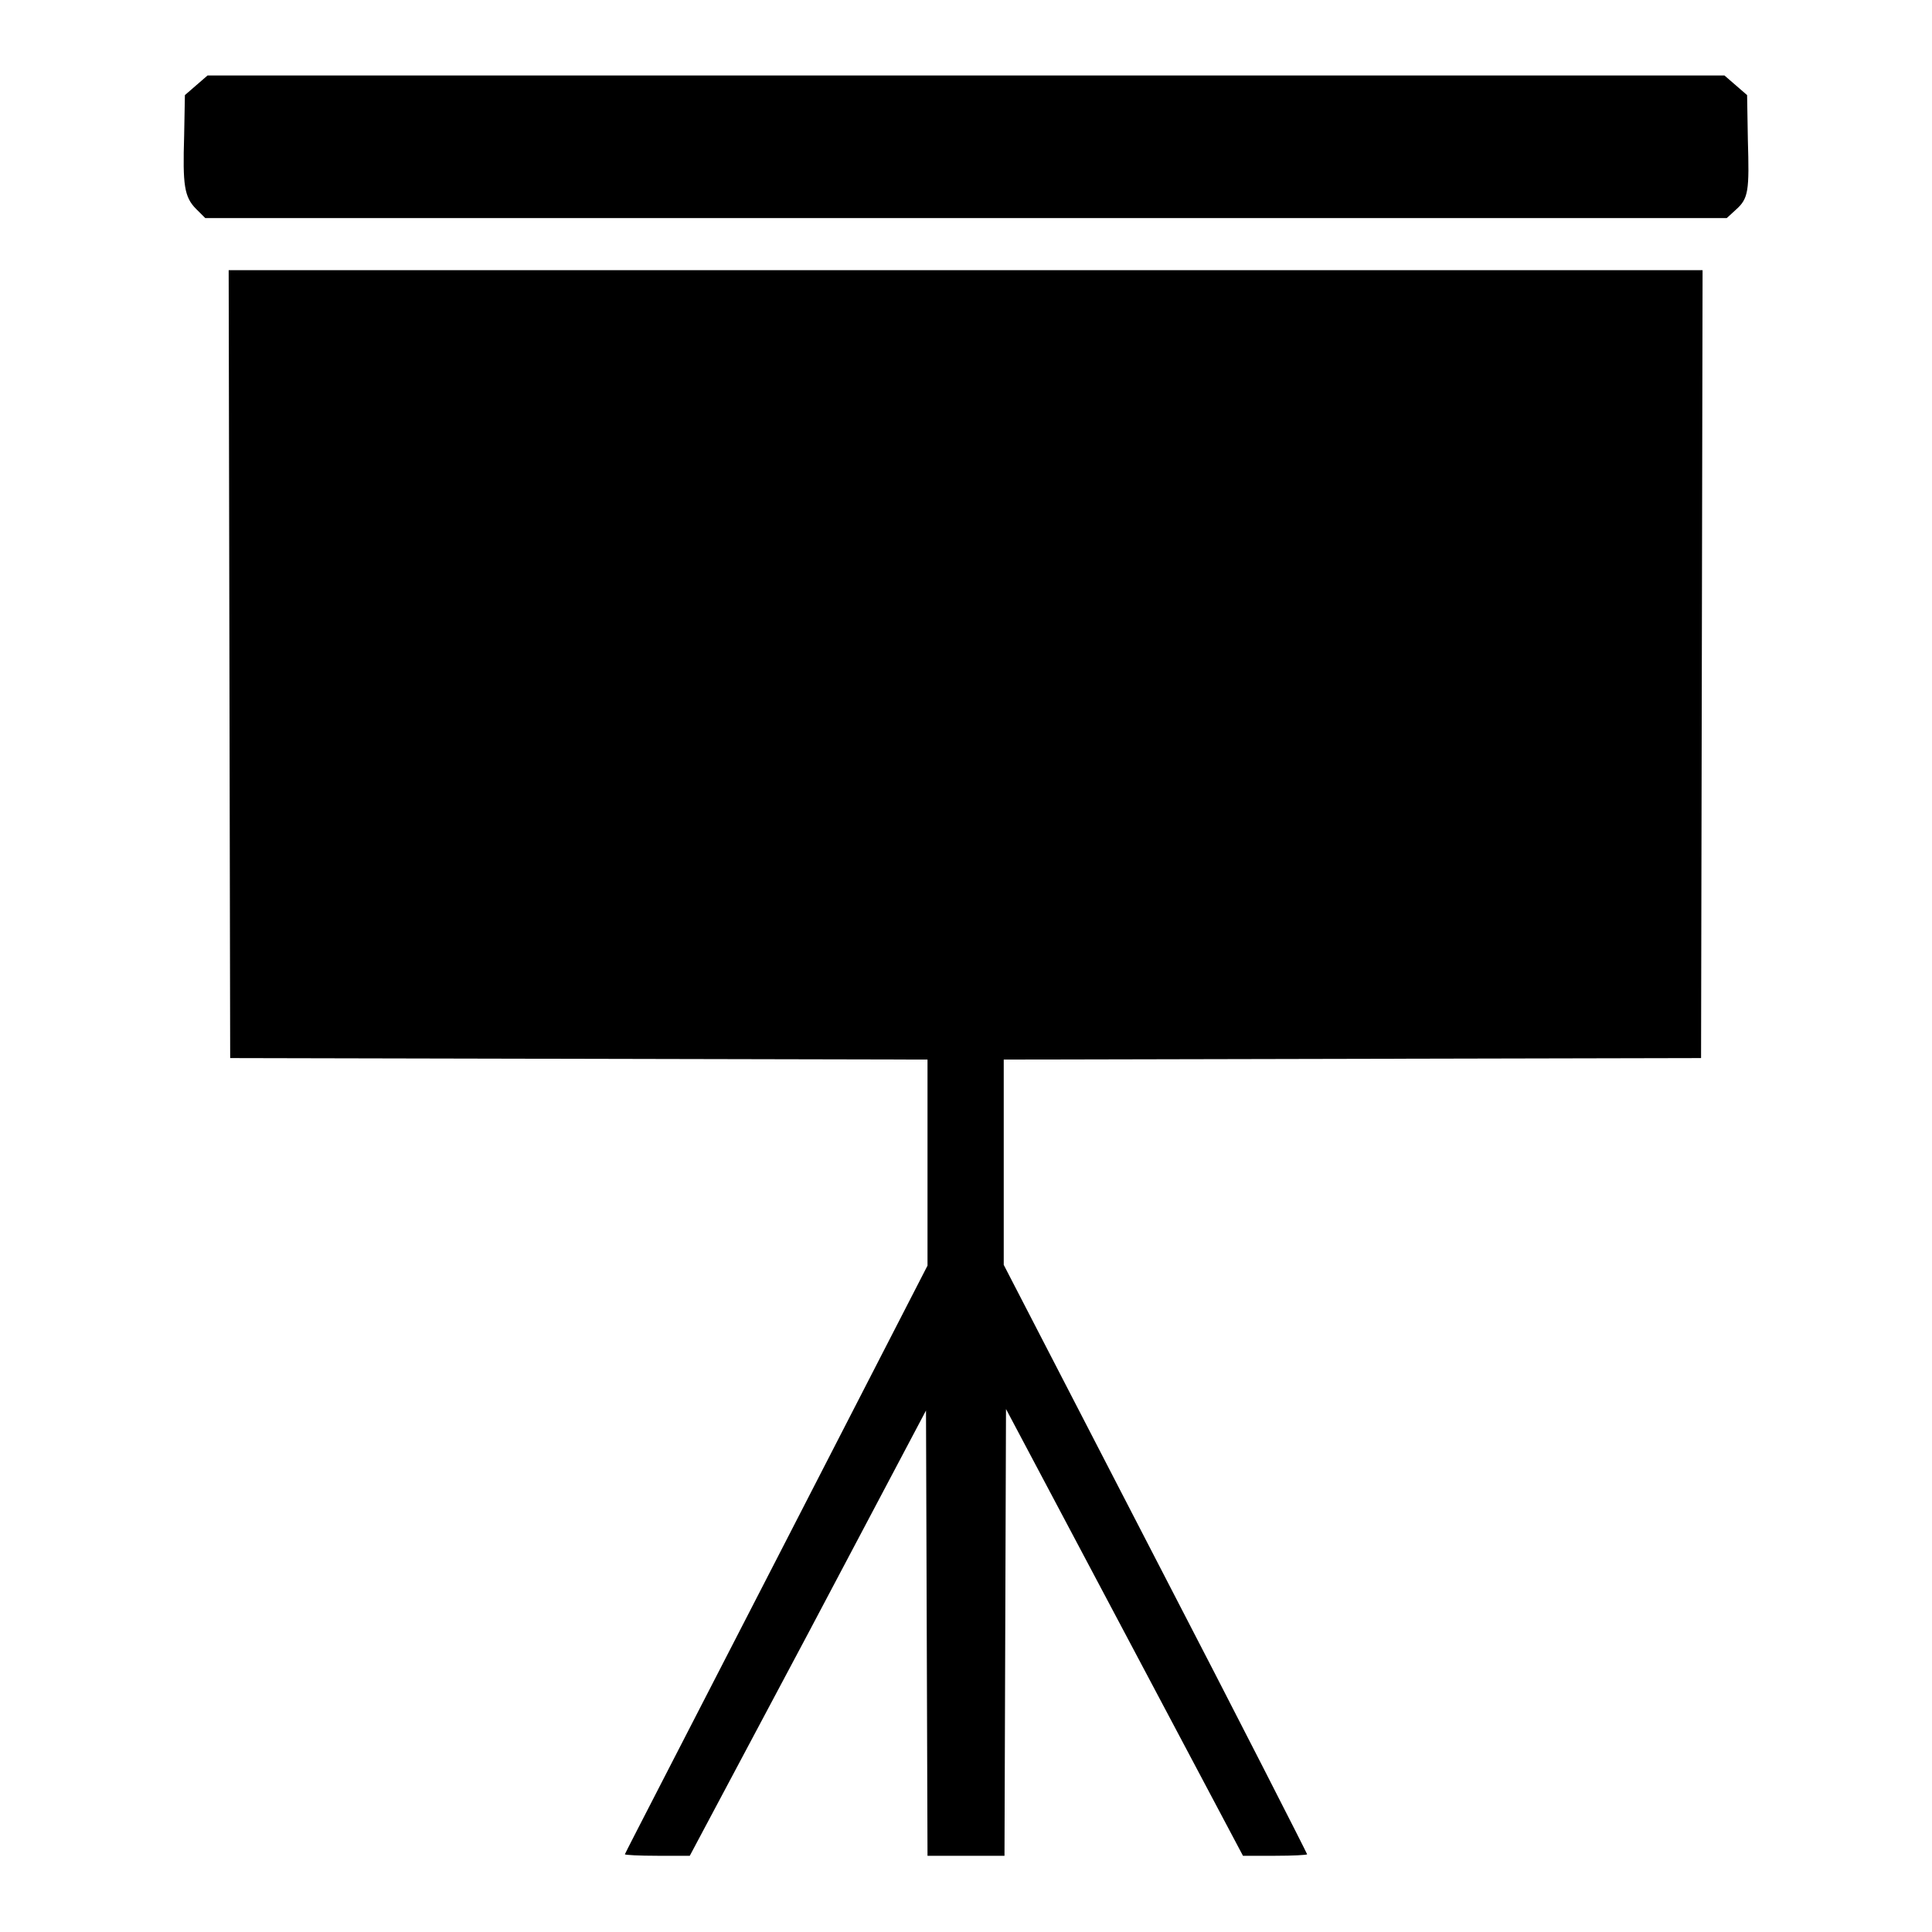 <?xml version="1.0" encoding="utf-8"?>
<!-- Svg Vector Icons : http://www.onlinewebfonts.com/icon -->
<!DOCTYPE svg PUBLIC "-//W3C//DTD SVG 1.1//EN" "http://www.w3.org/Graphics/SVG/1.1/DTD/svg11.dtd">
<svg version="1.1" xmlns="http://www.w3.org/2000/svg" xmlns:xlink="http://www.w3.org/1999/xlink" x="0px" y="0px" viewBox="0 0 256 256" enable-background="new 0 0 256 256" xml:space="preserve">
<g><g><g><path fill="#000000" d="M26,11.3l-1.5,1.3L24.4,18c-0.2,6.5,0,8.1,1.6,9.7l1.2,1.2H128h100.8l1.2-1.1c1.7-1.5,1.8-2.5,1.6-9.3l-0.1-5.9l-1.5-1.3l-1.5-1.3H128H27.5L26,11.3z"/><path fill="#000000" d="M30.4,88l0.1,52.2l46.2,0.1l46.2,0.1v13.7v13.6l-20,38.9c-11,21.4-20.1,39-20.1,39.1c0,0.1,1.9,0.2,4.3,0.2h4.3l15.7-29.5l15.6-29.5l0.1,29.5l0.1,29.5h5.1h5.1l0.1-29.6l0.1-29.6l15.7,29.6l15.7,29.6h4.3c2.3,0,4.2-0.1,4.2-0.2s-9-17.8-20.1-39.2l-20.1-38.9v-13.6v-13.6l46.2-0.1l46.2-0.1l0.1-52.2l0.1-52.2H128H30.3L30.4,88z"/></g></g></g>
</svg>